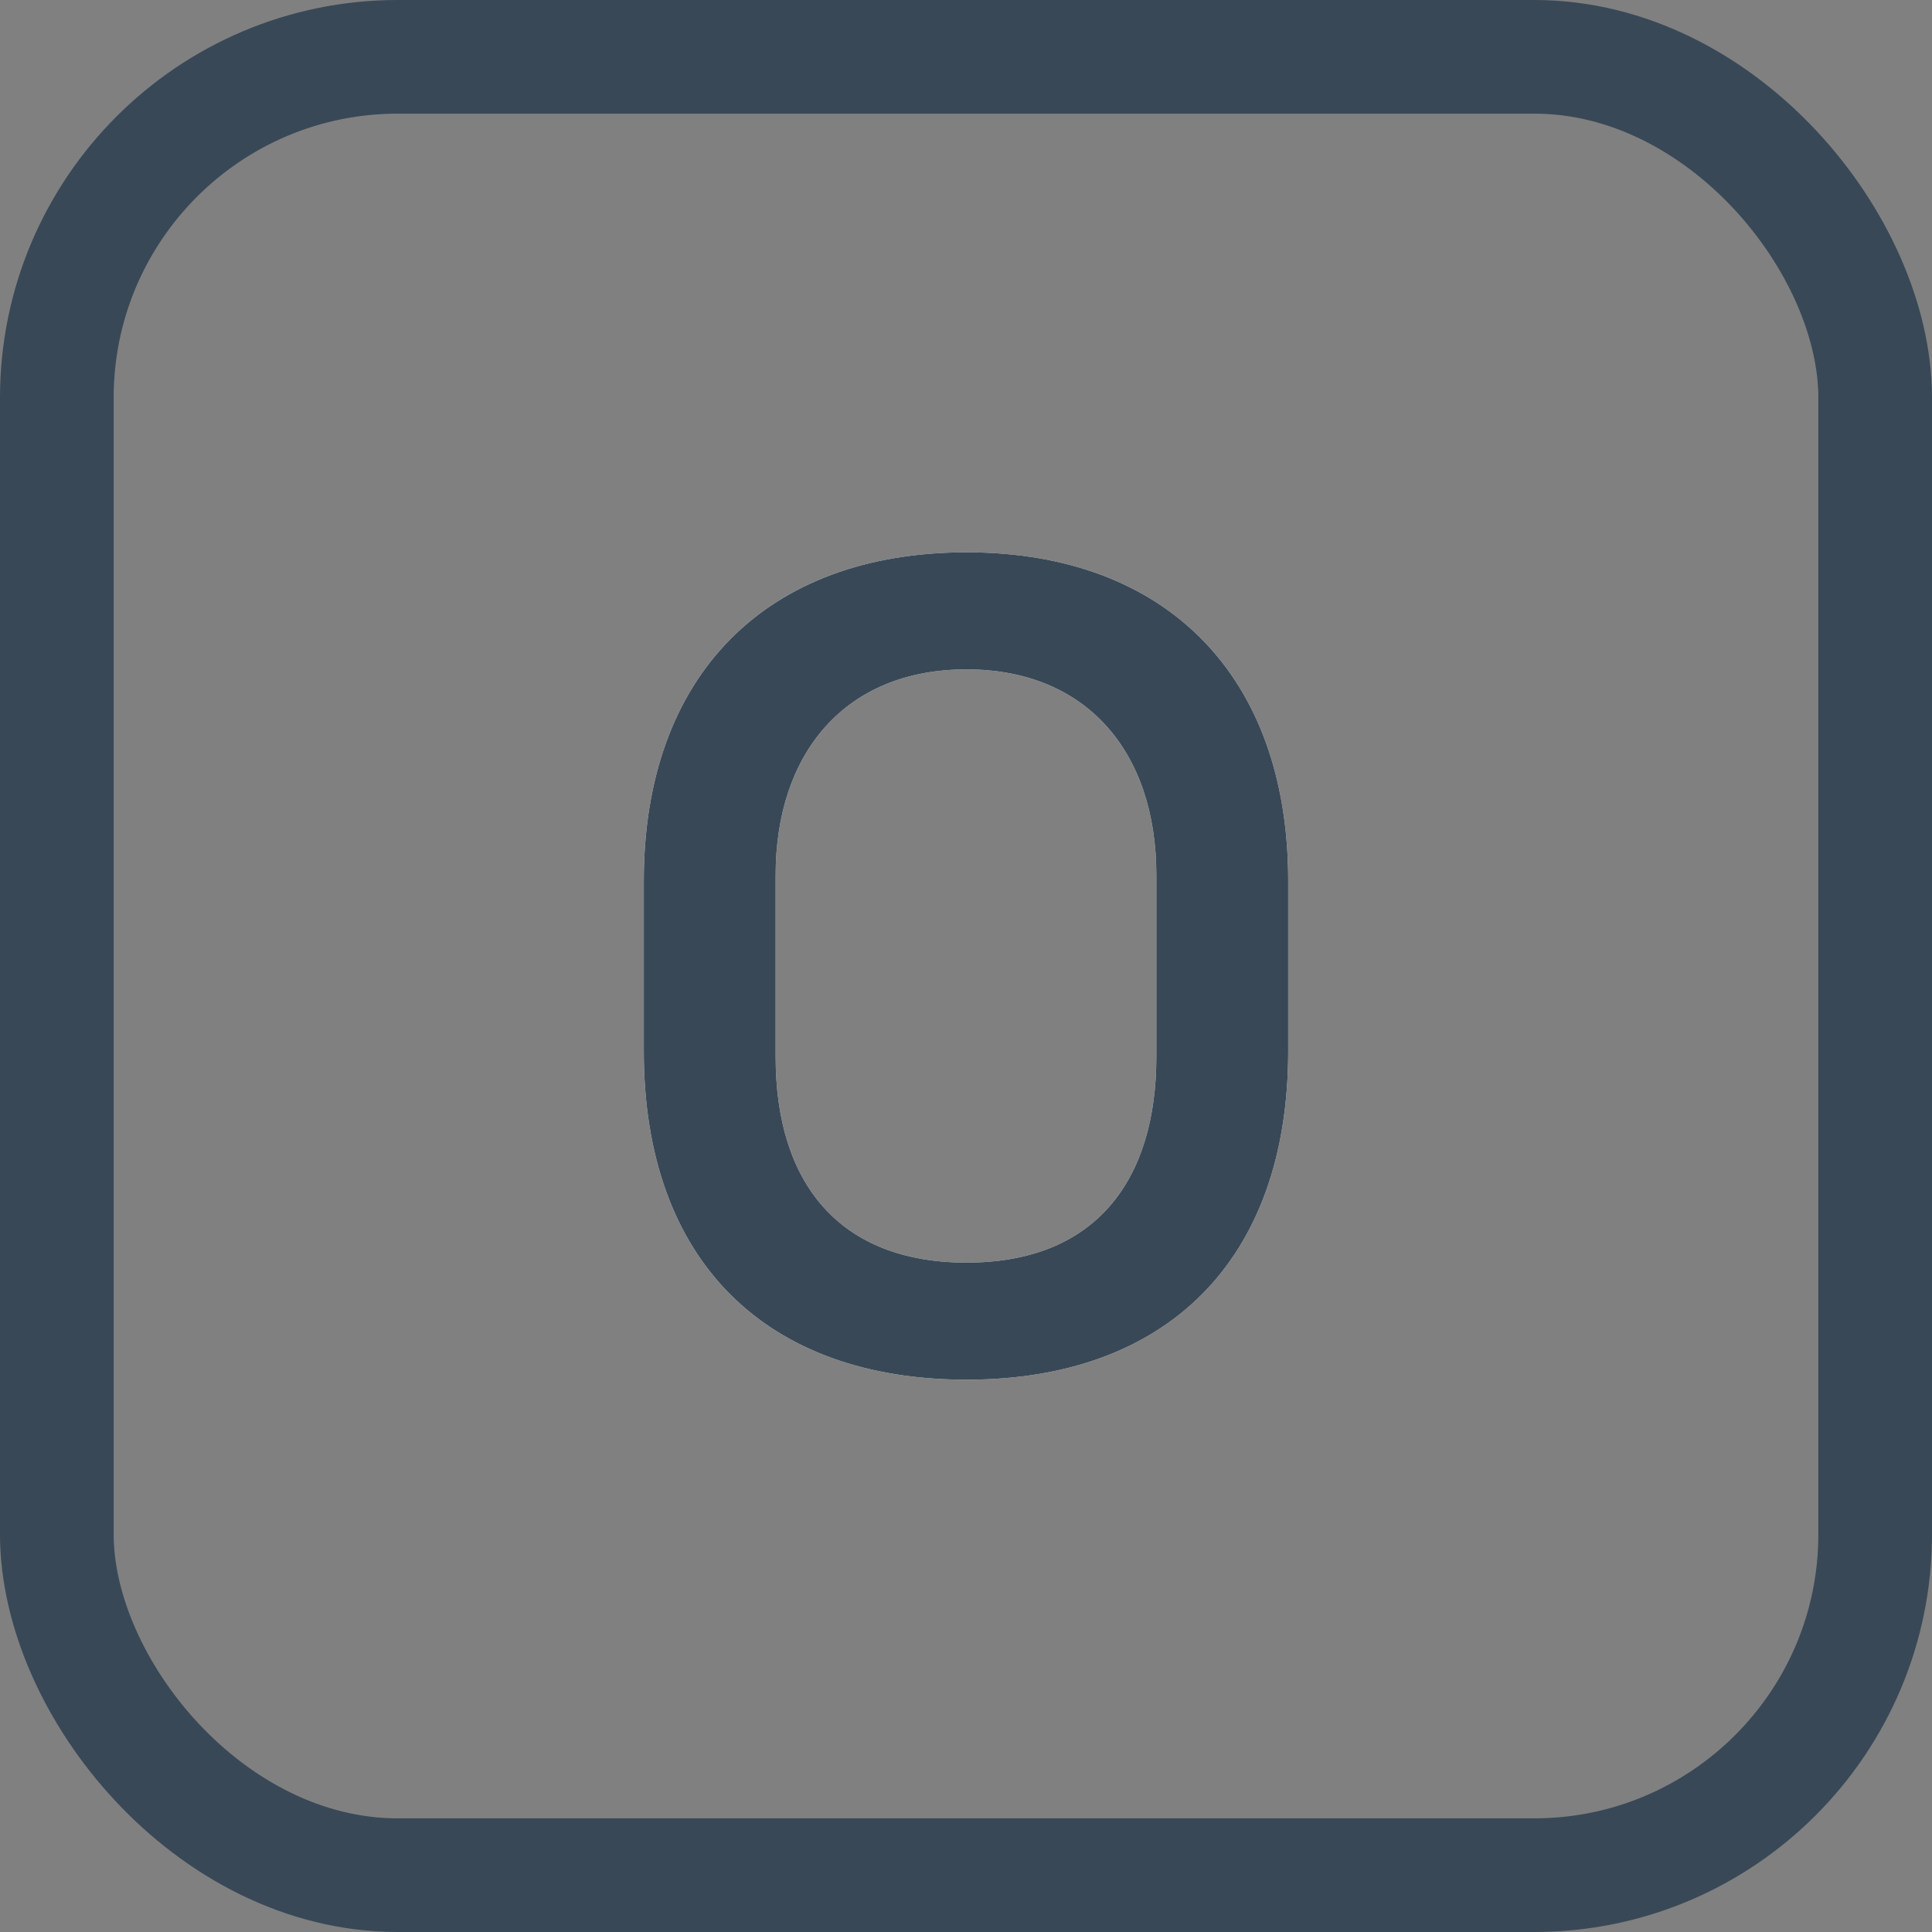<svg xmlns="http://www.w3.org/2000/svg" xmlns:xlink="http://www.w3.org/1999/xlink" width="17" height="17" viewBox="0 0 17 17">
  <rect x="0" y="0" width="17" height="17" fill="#808080" stroke="none"/>
  <defs>
    <path id="key_o-a" d="M8.505,12.14 C10.255,12.14 11.335,11.1 11.335,9.25 L11.335,7.75 C11.335,5.94 10.255,4.86 8.505,4.86 C6.745,4.86 5.665,5.94 5.665,7.75 L5.665,9.25 C5.665,11.1 6.745,12.14 8.505,12.14 Z M8.505,11.11 C7.385,11.11 6.825,10.41 6.825,9.3 L6.825,7.7 C6.825,6.64 7.425,5.89 8.505,5.89 C9.555,5.89 10.175,6.61 10.175,7.7 L10.175,9.3 C10.175,10.38 9.645,11.11 8.505,11.11 Z"/>
  </defs>
  <g fill="none" fill-rule="evenodd">
    <rect width="16" height="16" x=".5" y=".5" stroke="#384857" rx="3"/>
    <g fill-rule="nonzero">
      <use fill="#FFF" xlink:href="#key_o-a"/>
      <use fill="#384857" xlink:href="#key_o-a"/>
    </g>
  </g>
</svg>
